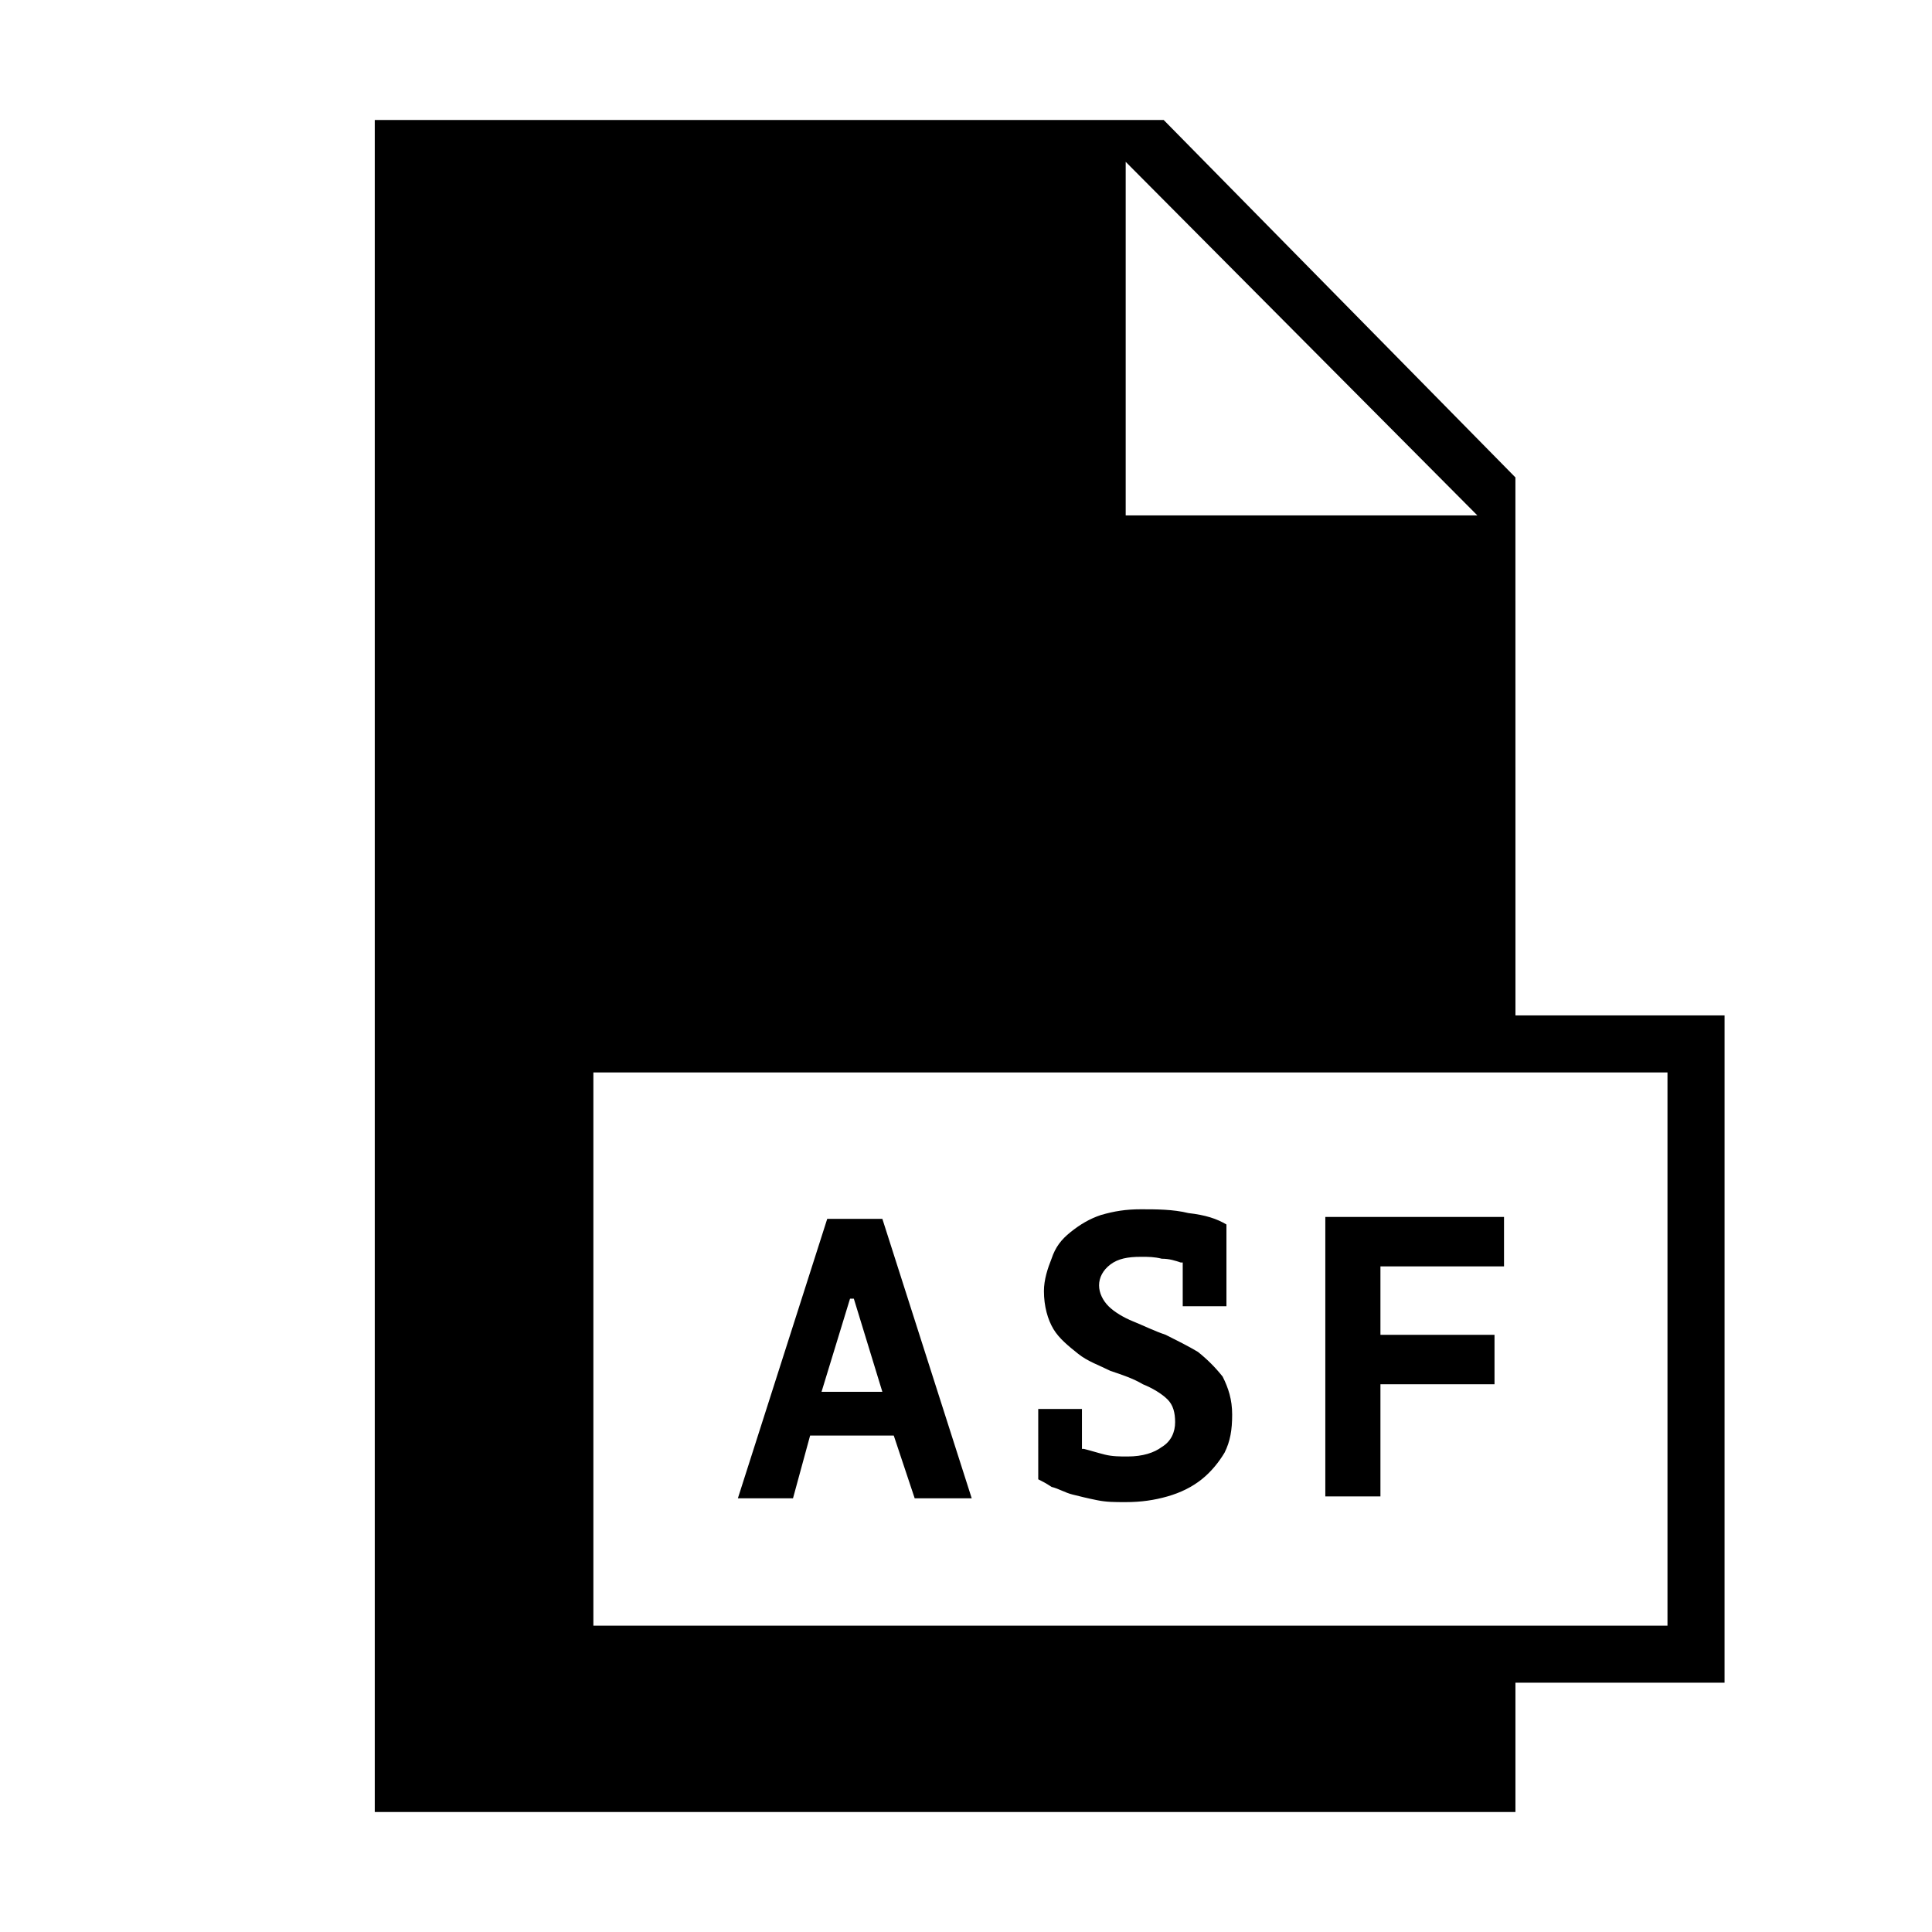 <?xml version="1.0" encoding="UTF-8"?>
<!-- Uploaded to: SVG Repo, www.svgrepo.com, Generator: SVG Repo Mixer Tools -->
<svg fill="#000000" width="800px" height="800px" version="1.1" viewBox="144 144 512 512" xmlns="http://www.w3.org/2000/svg">
 <g>
  <path d="m545.6 270.52-93.203-94.715h-209.08v448.39h302.29v-34.258h55.418l0.004-176.84h-55.418zm-103.28-83.633 93.203 93.707h-93.203zm143.58 241.32v146.61h-284.65v-146.61z"/>
  <path d="m358.69 524.44h22.168l5.543 16.625h15.113l-23.68-74.059h-14.609l-23.68 74.059h14.609zm10.578-36.277h1.008l7.559 24.688h-16.121z"/>
  <path d="m428.21 540.06c2.016 0.504 4.031 1.008 6.551 1.512 2.519 0.504 4.535 0.504 7.559 0.504 4.031 0 7.559-0.504 11.082-1.512 3.527-1.008 6.551-2.519 9.07-4.535 2.519-2.016 4.535-4.535 6.047-7.055 1.512-3.023 2.016-6.047 2.016-10.078s-1.008-7.055-2.519-10.078c-2.016-2.519-4.031-4.535-6.551-6.551-2.519-1.512-5.543-3.023-8.566-4.535-3.023-1.008-6.047-2.519-8.566-3.527s-5.039-2.519-6.551-4.031-2.519-3.527-2.519-5.543 1.008-4.031 3.023-5.543c2.016-1.512 4.535-2.016 8.062-2.016 2.016 0 3.527 0 5.543 0.504 2.016 0 3.527 0.504 5.039 1.008h0.504v11.586h11.586v-21.664c-2.519-1.512-5.543-2.519-10.078-3.023-4.031-1.008-8.566-1.008-12.594-1.008-4.031 0-7.055 0.504-10.578 1.512-3.023 1.008-5.543 2.519-8.062 4.535s-4.031 4.031-5.039 7.055c-1.008 2.519-2.016 5.543-2.016 8.566 0 4.031 1.008 7.559 2.519 10.078s4.031 4.535 6.551 6.551c2.519 2.016 5.543 3.023 8.566 4.535 3.023 1.008 6.047 2.016 8.566 3.527 2.519 1.008 5.039 2.519 6.551 4.031 1.508 1.516 2.012 3.531 2.012 6.051 0 2.519-1.008 5.039-3.527 6.551-2.016 1.512-5.039 2.519-9.07 2.519-2.016 0-4.031 0-6.047-0.504-2.016-0.504-3.527-1.008-5.543-1.512h-0.504v-10.578h-11.586l0.004 18.637c1.008 0.504 2.016 1.008 3.527 2.016 2.012 0.504 3.523 1.512 5.539 2.016z"/>
  <path d="m509.83 510.84h30.23v-13.098h-30.23v-18.137h32.75v-13.102h-47.359v74.062h14.609z"/>
 </g>
</svg>